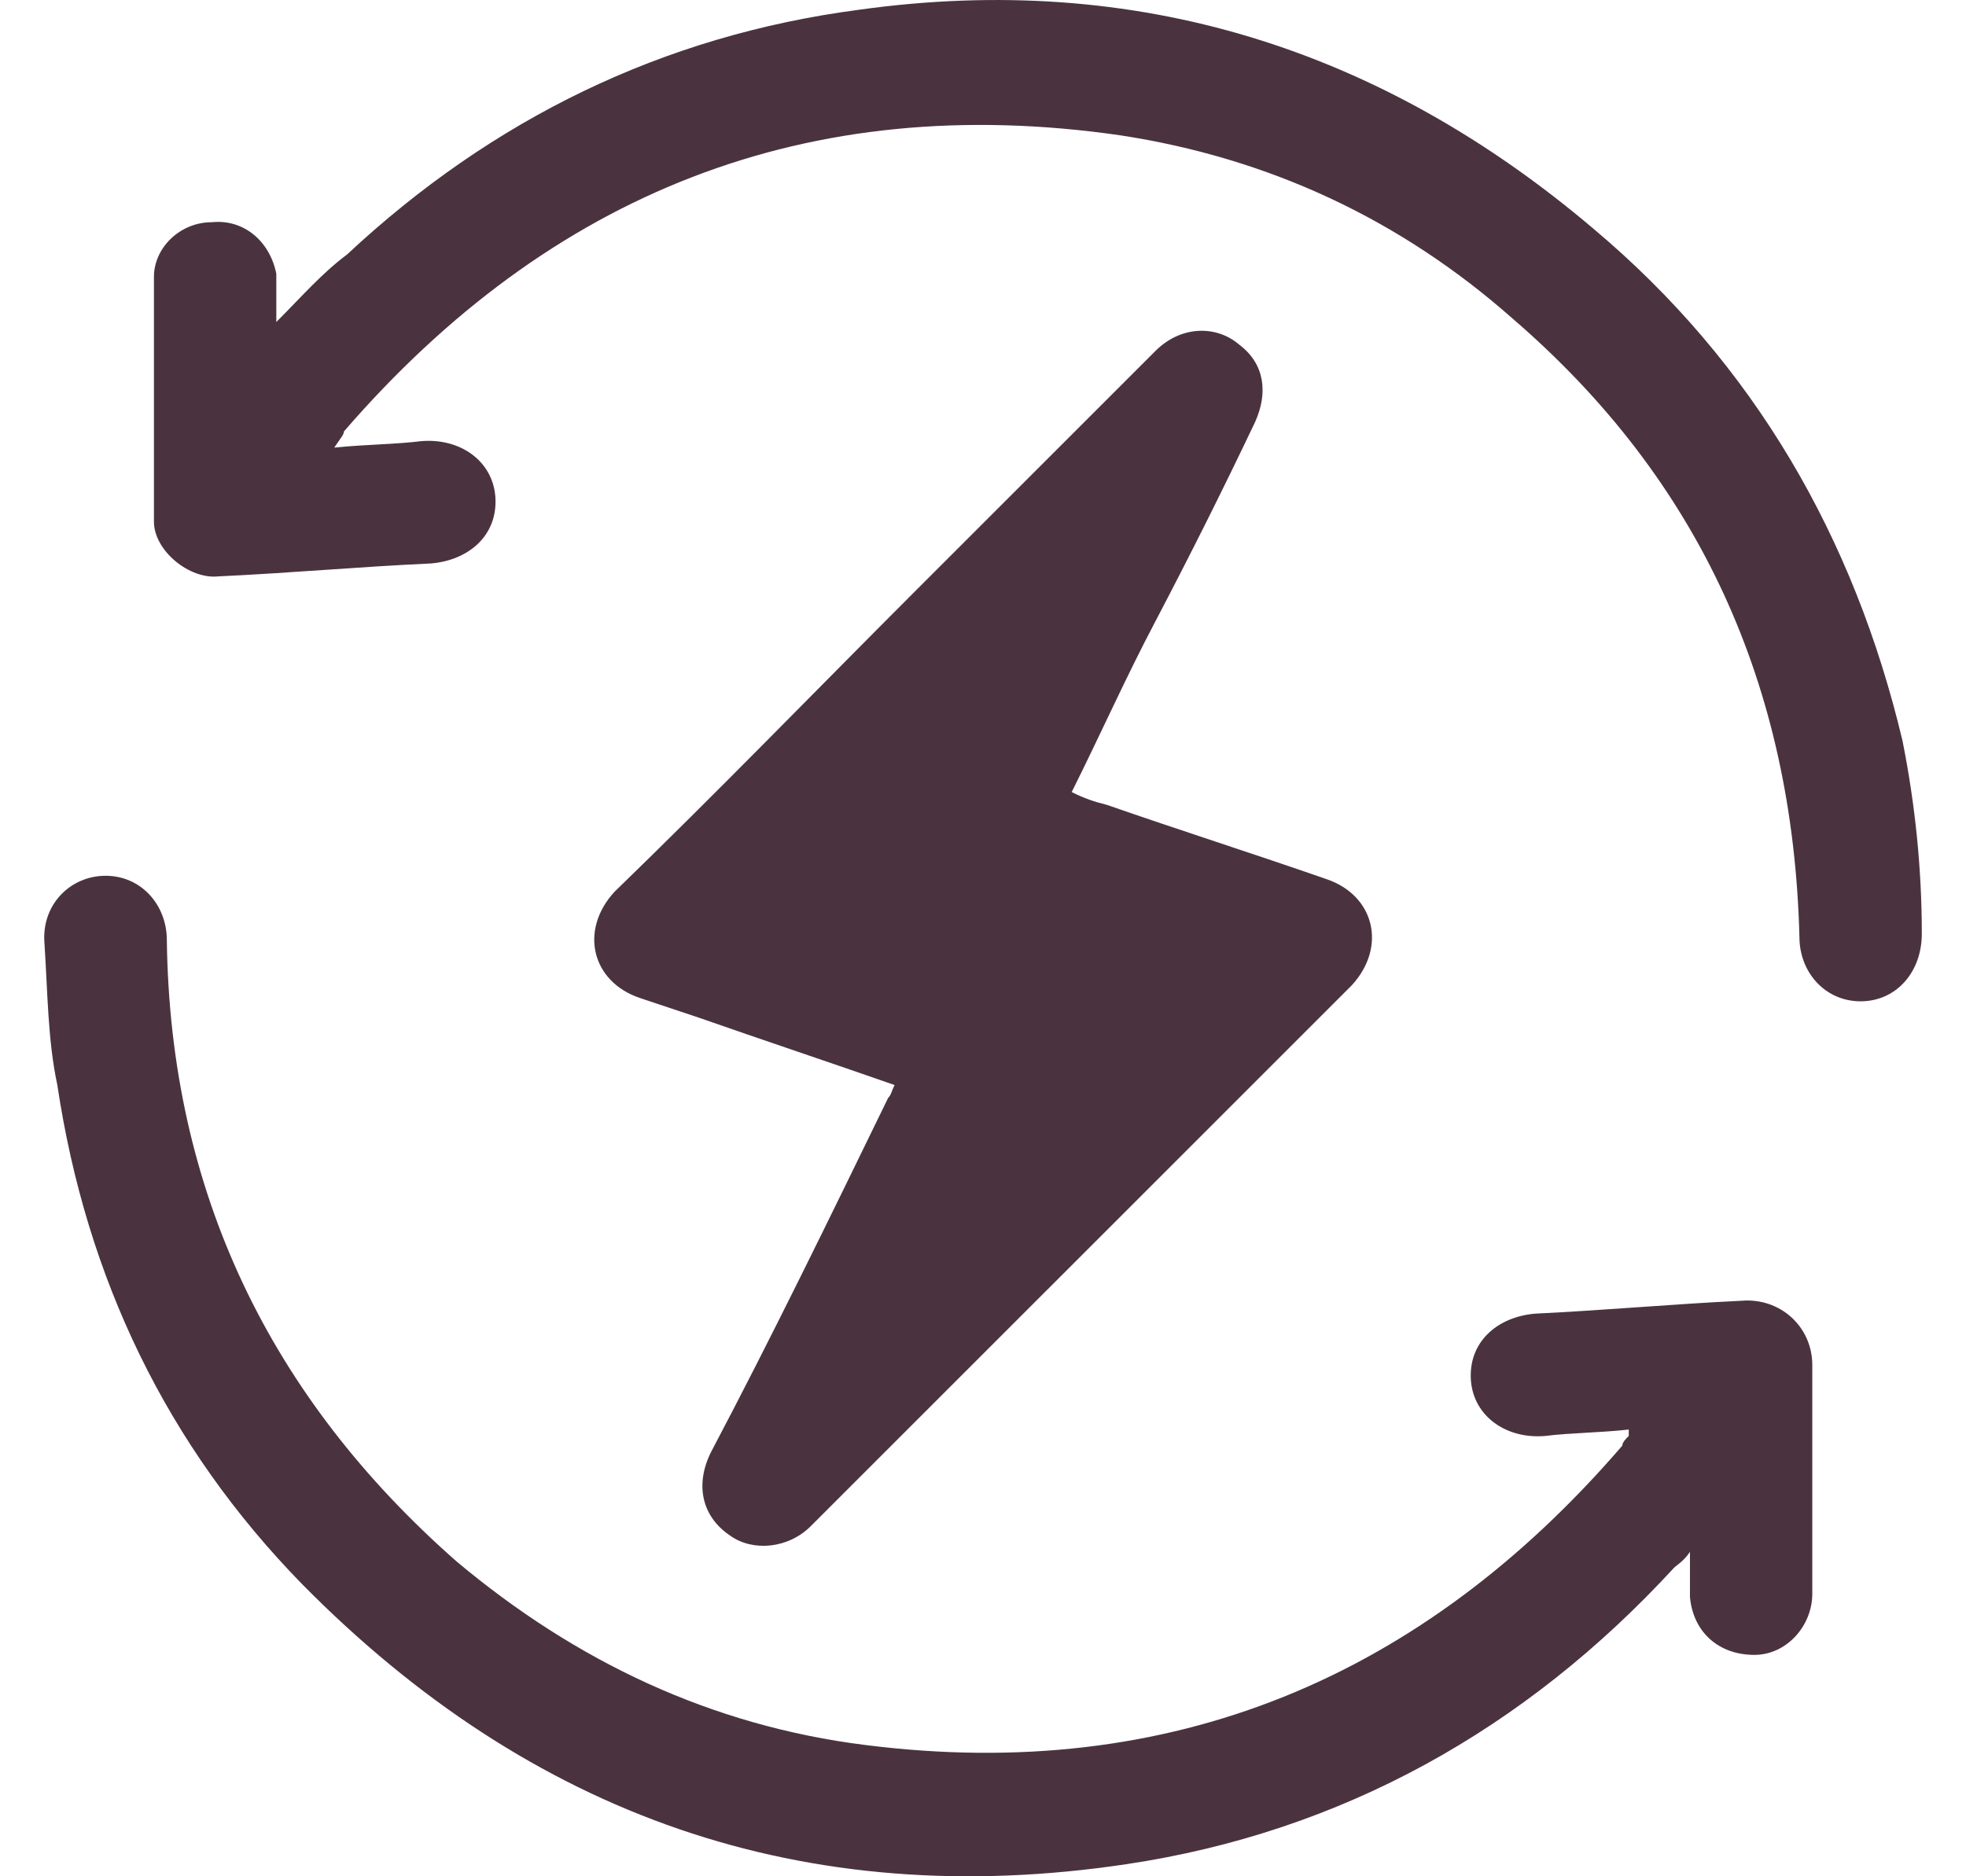 <svg width="44" height="42" viewBox="0 0 44 42" fill="none" xmlns="http://www.w3.org/2000/svg">
                                                <path d="M20.021 24.288C18.579 23.784 17.066 23.279 15.625 22.775C15.192 22.631 14.76 22.486 14.328 22.342C13.246 21.982 12.958 20.829 13.751 19.964C16.057 17.73 18.291 15.424 20.525 13.19C22.327 11.388 24.057 9.658 25.858 7.857C26.435 7.28 27.228 7.28 27.732 7.713C28.309 8.145 28.381 8.794 28.092 9.442C27.372 10.956 26.651 12.397 25.858 13.91C25.21 15.136 24.633 16.433 23.985 17.73C24.273 17.874 24.489 17.946 24.777 18.018C26.435 18.595 28.02 19.099 29.678 19.676C30.759 20.036 31.047 21.189 30.255 22.054C26.219 26.09 22.183 30.125 18.147 34.161C17.643 34.666 16.85 34.738 16.345 34.377C15.697 33.945 15.553 33.224 15.913 32.504C17.282 29.909 18.579 27.243 19.877 24.576C19.949 24.504 19.949 24.432 20.021 24.288Z" fill="#4A333F"></path>
                                                <path d="M7.481 10.019C8.202 9.947 8.85 9.947 9.427 9.875C10.292 9.803 11.012 10.307 11.085 11.1C11.157 11.965 10.508 12.541 9.643 12.613C8.058 12.685 6.472 12.829 4.887 12.902C4.238 12.973 3.445 12.325 3.445 11.676C3.445 9.875 3.445 8.001 3.445 6.199C3.445 5.551 4.022 4.974 4.743 4.974C5.463 4.902 6.04 5.406 6.184 6.127C6.184 6.487 6.184 6.776 6.184 7.208C6.76 6.632 7.193 6.127 7.769 5.695C11.012 2.668 14.832 0.794 19.228 0.218C25.426 -0.647 30.903 1.082 35.66 5.118C39.263 8.145 41.497 12.037 42.578 16.577C42.866 18.018 43.011 19.46 43.011 20.901C43.011 21.766 42.434 22.414 41.641 22.414C40.848 22.414 40.272 21.766 40.272 20.973C40.128 15.352 38.038 10.739 33.858 7.136C31.335 4.902 28.381 3.533 25.066 3.028C18.075 2.019 12.31 4.325 7.697 9.658C7.697 9.73 7.625 9.803 7.481 10.019Z" fill="#4A333F"></path>
                                                <path d="M36.452 32C35.804 32.072 35.155 32.072 34.578 32.144C33.714 32.216 32.993 31.711 32.921 30.919C32.849 30.054 33.498 29.477 34.362 29.405C35.876 29.333 37.461 29.189 38.975 29.117C39.84 29.045 40.56 29.694 40.56 30.558C40.56 32.216 40.56 33.946 40.56 35.675C40.56 36.396 39.984 37.044 39.263 37.044C38.47 37.044 37.894 36.54 37.822 35.747C37.822 35.459 37.822 35.171 37.822 34.738C37.677 34.954 37.533 35.026 37.461 35.099C34.146 38.702 30.038 41.008 25.21 41.729C18.003 42.81 11.877 40.648 6.76 35.459C3.734 32.36 1.932 28.613 1.283 24.288C1.067 23.279 1.067 22.198 0.995 21.117C0.923 20.253 1.572 19.604 2.364 19.604C3.157 19.604 3.734 20.253 3.734 21.045C3.806 26.667 6.04 31.279 10.22 34.954C12.886 37.188 15.913 38.63 19.372 39.062C26.219 39.927 31.84 37.549 36.308 32.36C36.308 32.288 36.38 32.216 36.452 32.144C36.452 32.144 36.452 32.144 36.452 32Z" fill="#4A333F"></path>
                                            </svg>